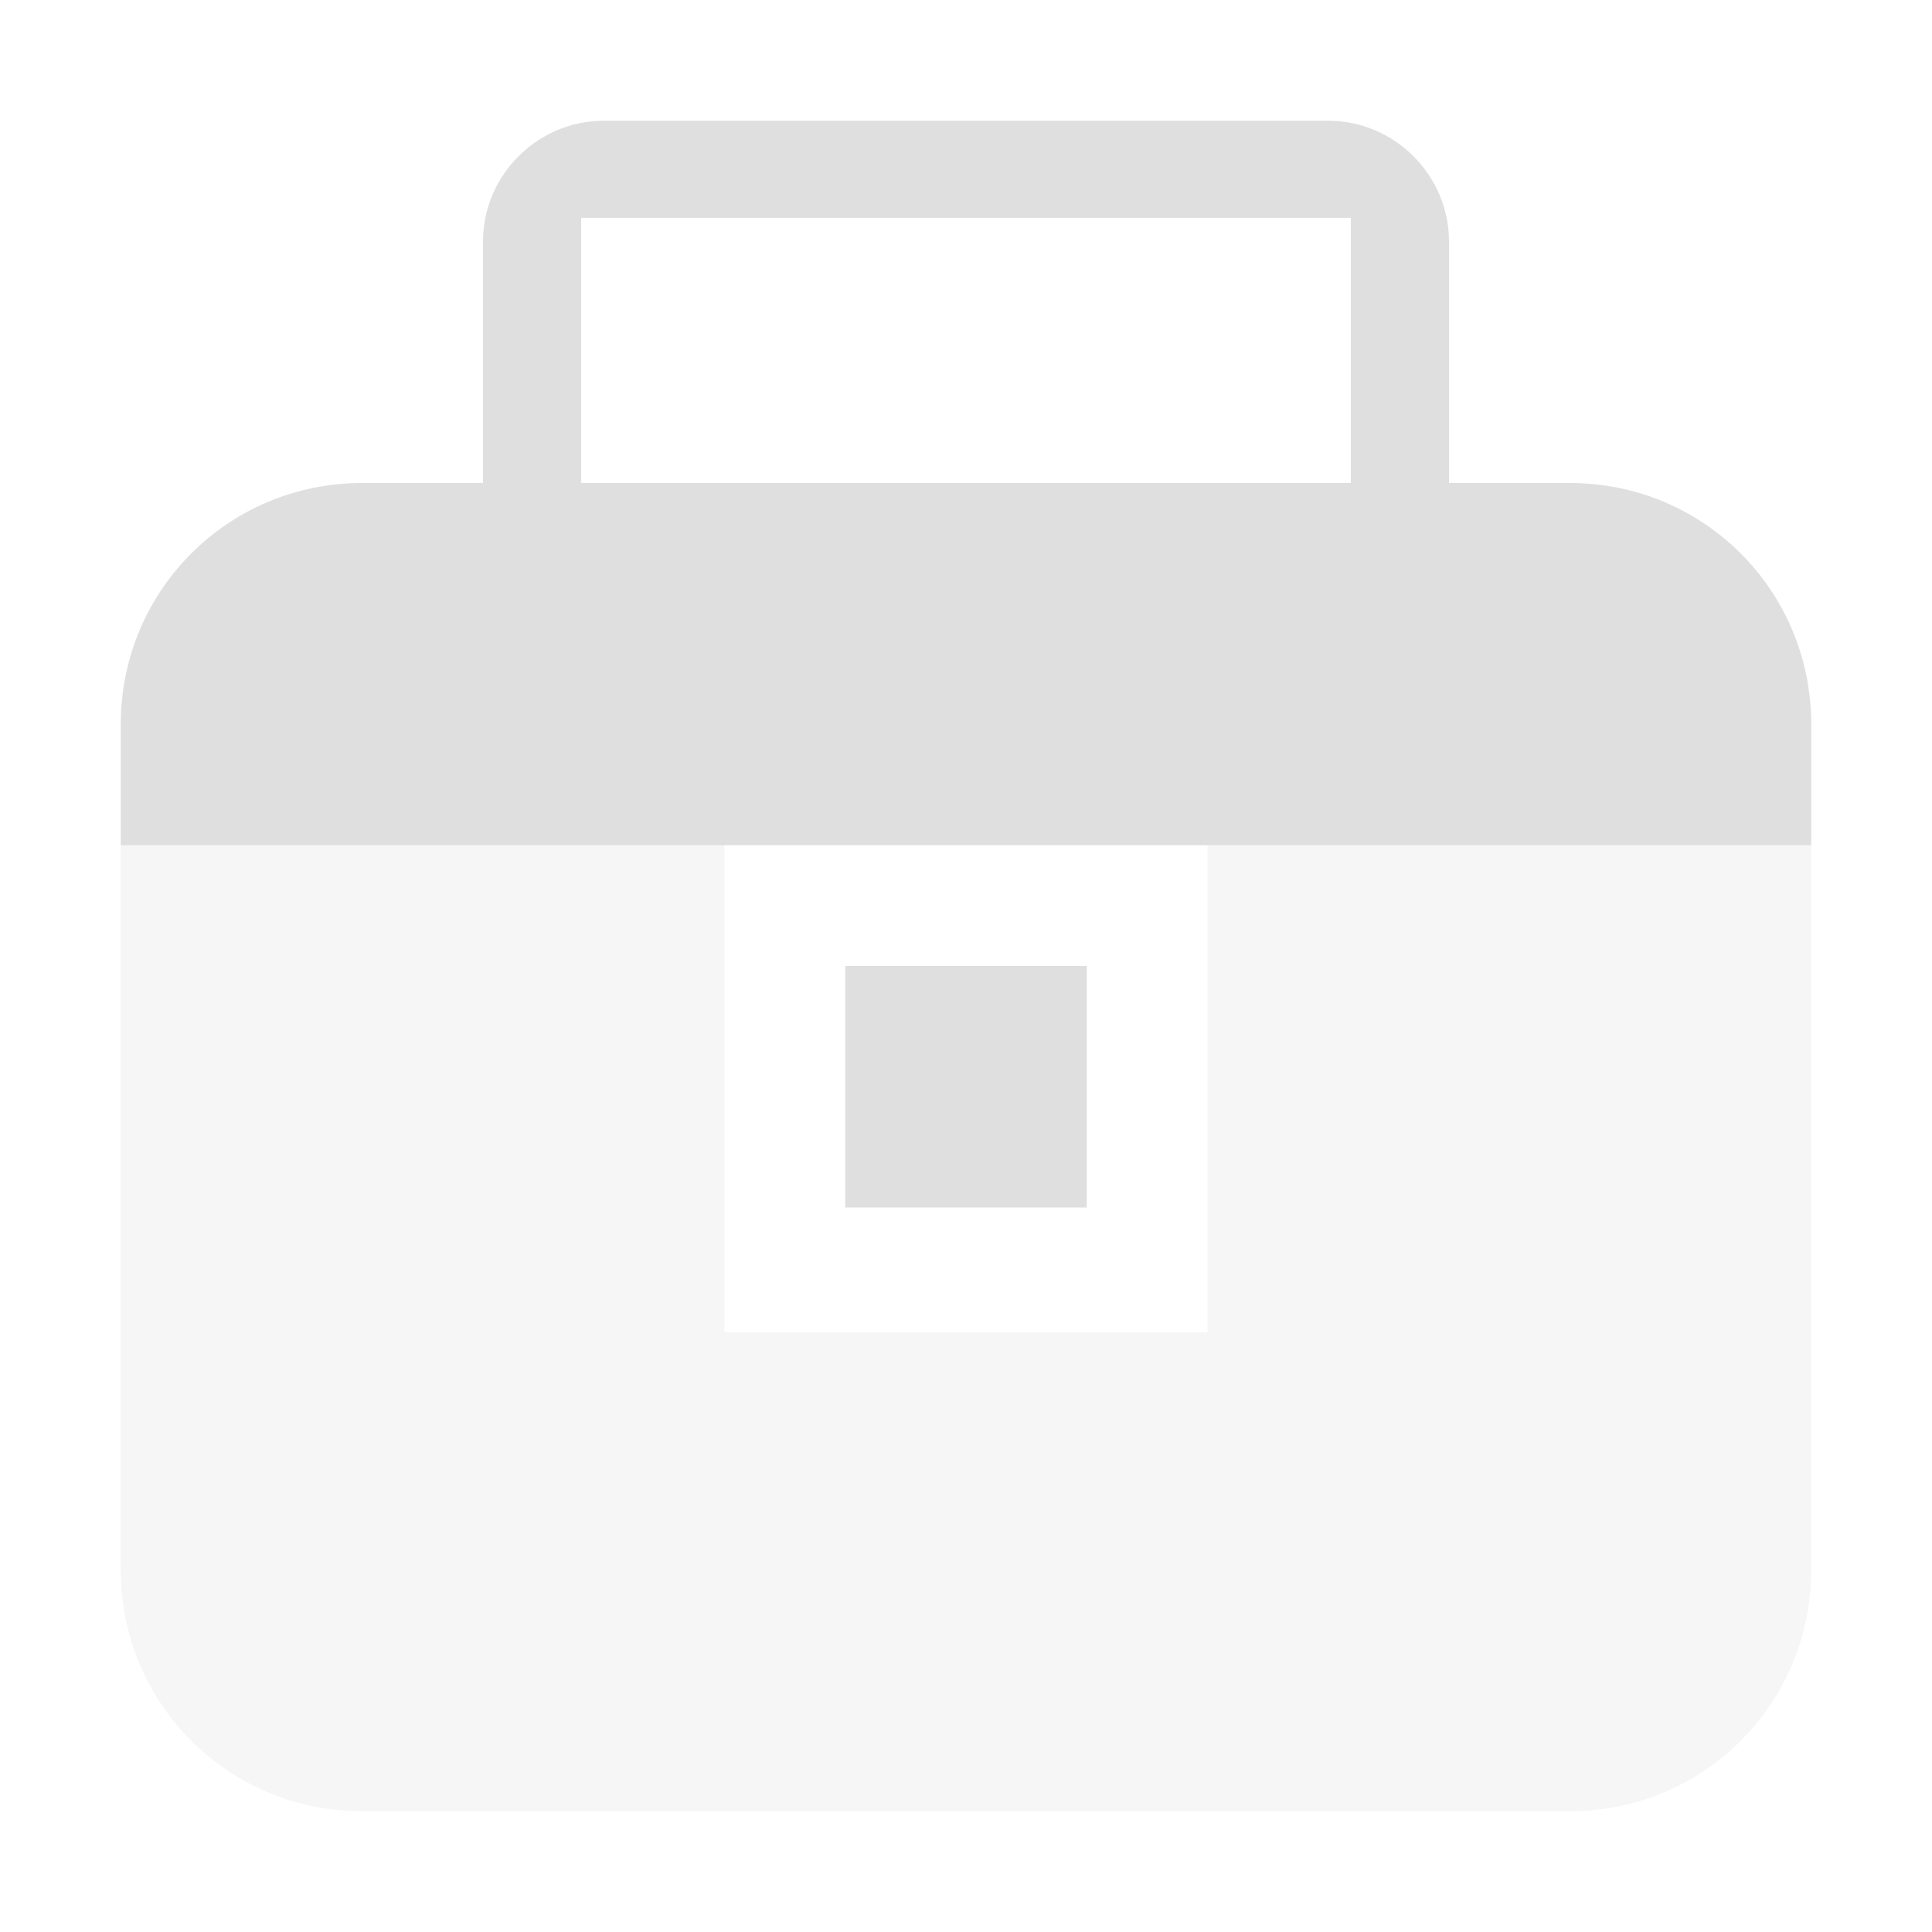 <svg clip-rule="evenodd" fill-rule="evenodd" stroke-linejoin="round" stroke-miterlimit="2" viewBox="0 0 16 16" xmlns="http://www.w3.org/2000/svg">
 <g fill="#dfdfdf">
  <path d="m1 7v6c0 1.11.89 2 2 2h10c1.11 0 2-.89 2-2v-6h-5v4.034h-4v-4.034z" fill-opacity=".3"/>
  <path d="m7 8h2v2h-2z"/>
  <path d="m15 7v-1c0-1.11-.89-2-2-2h-1v-2c0-.549-.451-1-1-1h-6c-.549 0-1 .451-1 1v2h-1c-1.11 0-2 .89-2 2v1zm-10.187-5.196h6.374v2.196h-6.374z"/>
 </g>
</svg>
